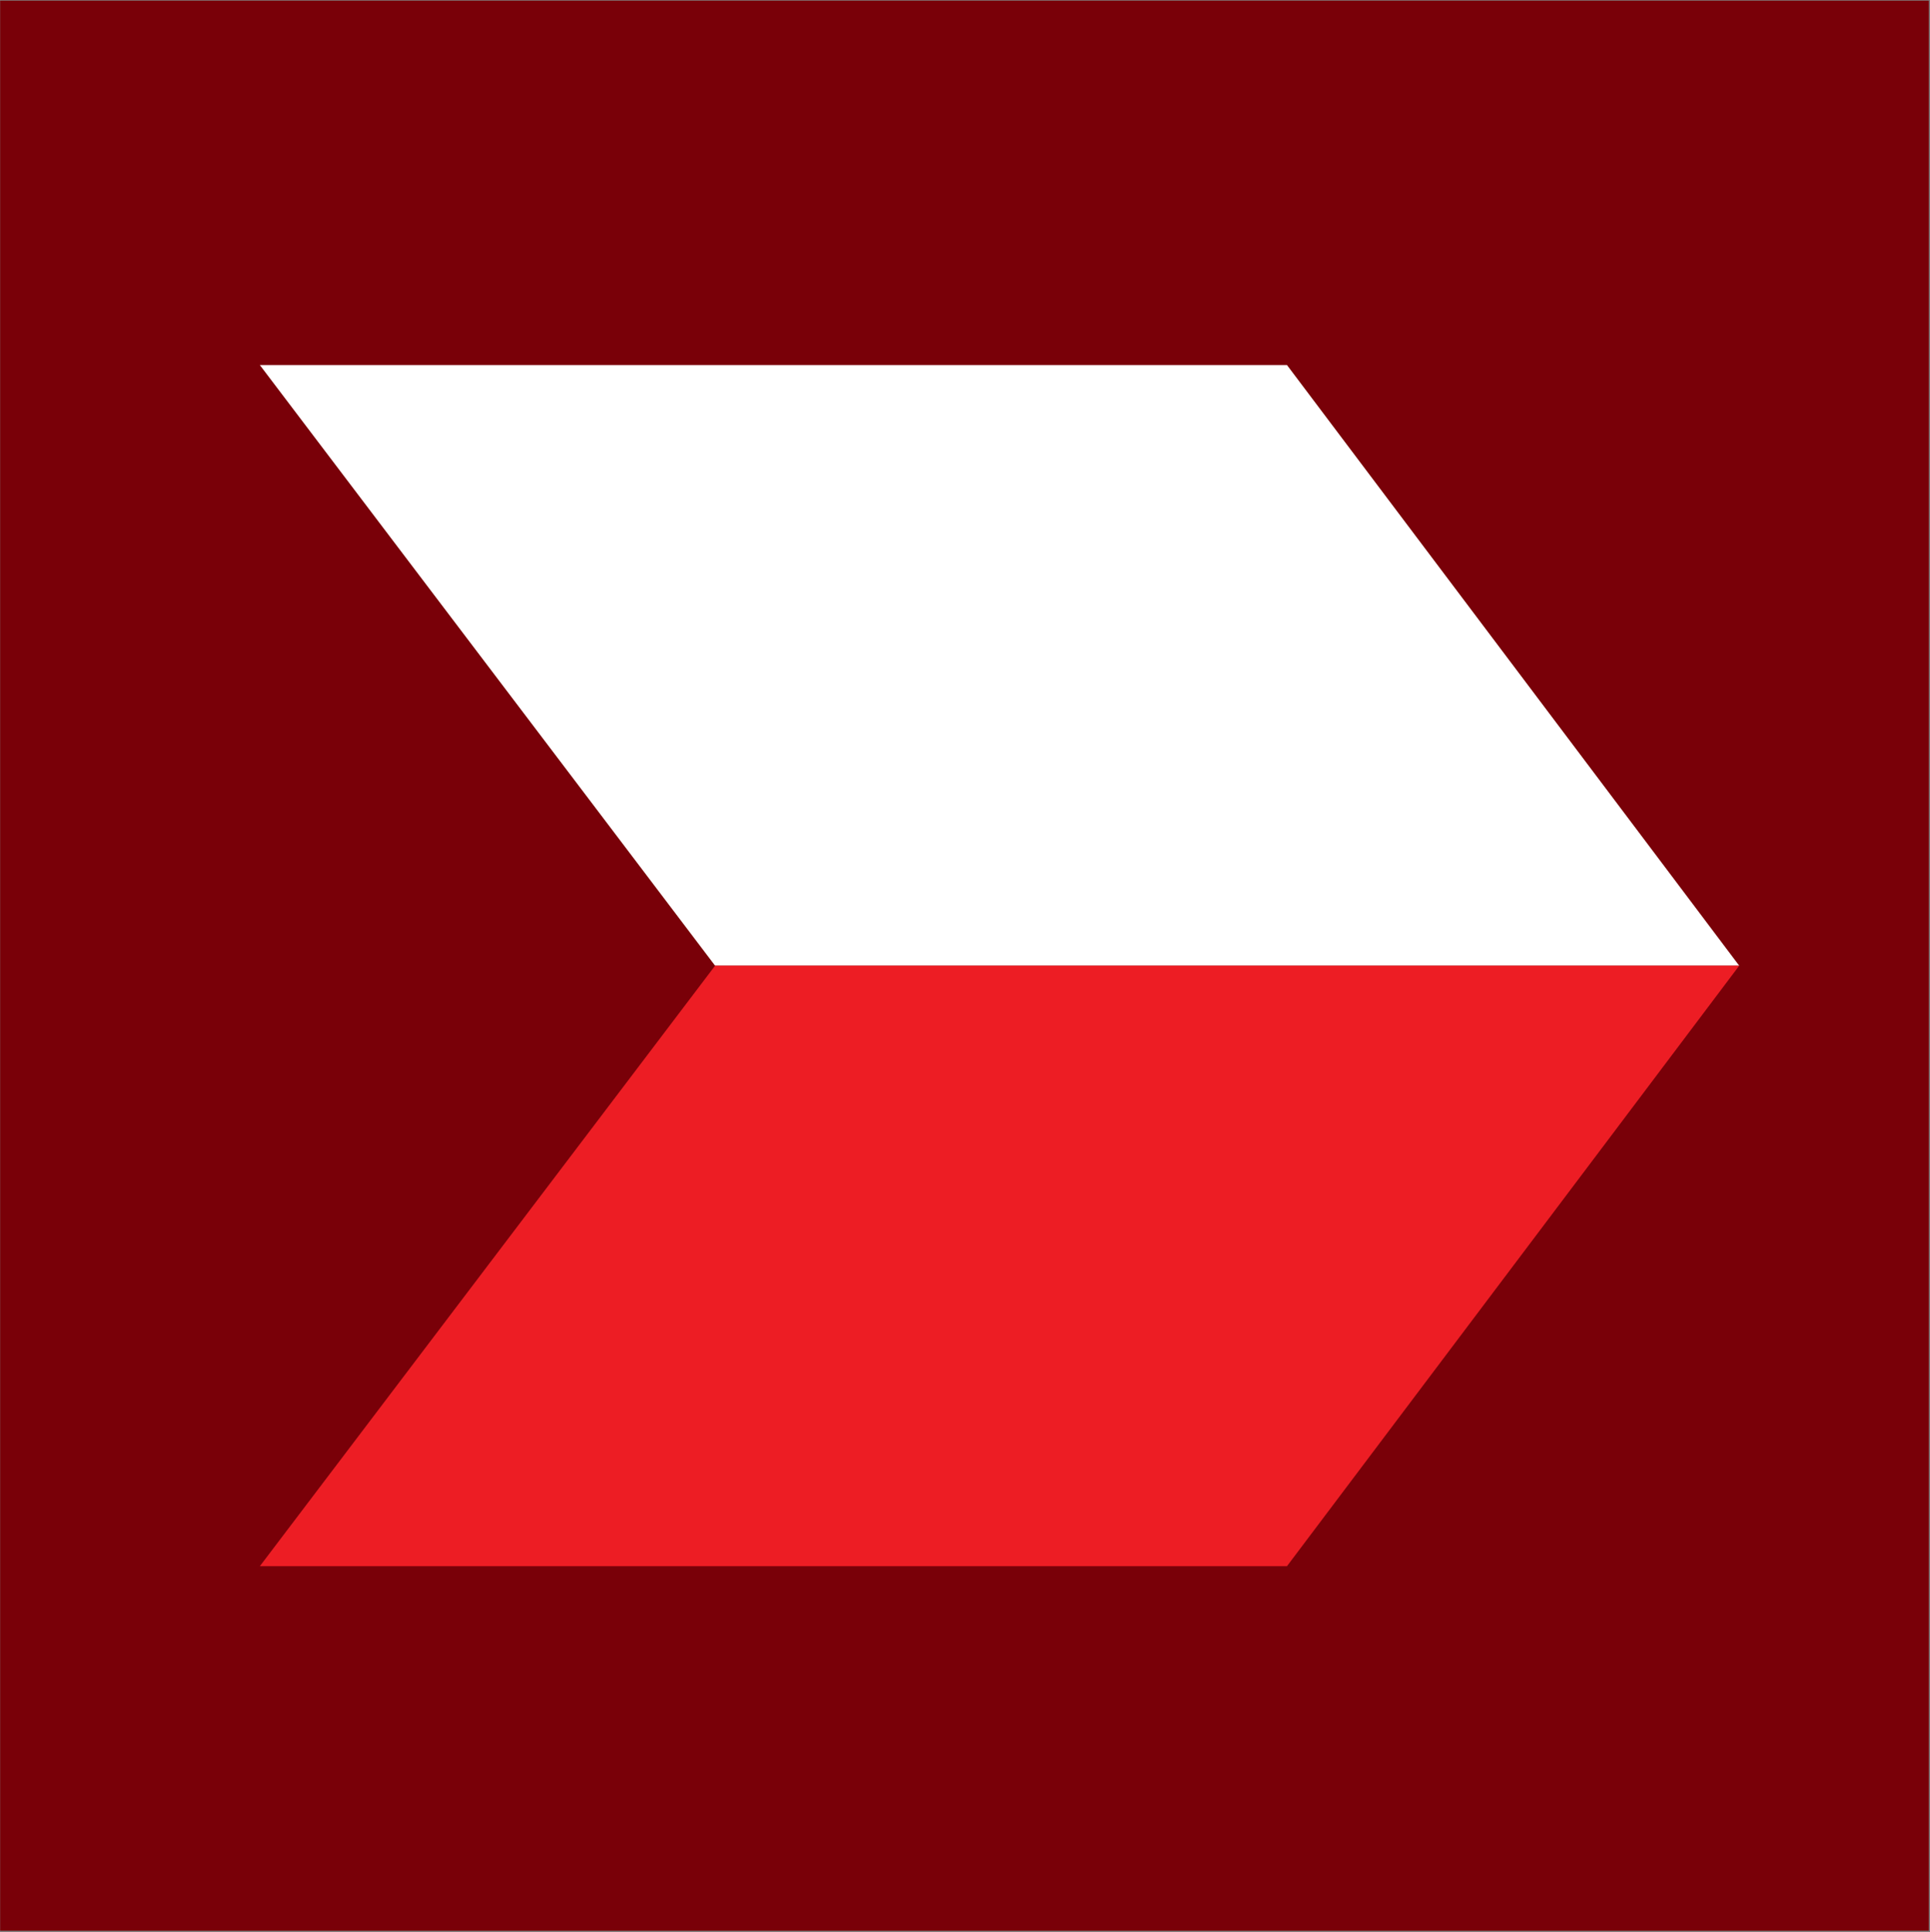 <svg version="1.2" xmlns="http://www.w3.org/2000/svg" viewBox="0 0 1221 1222" width="1221" height="1222">
	<rect x="0" y="0" width="1221" height="1222" fill="#808080" stroke="none"/>
	<title>cimb-ar21-230322-1-pdf-svg</title>
	<defs>
		<clipPath clipPathUnits="userSpaceOnUse" id="cp1">
			<path d="m-1439.64-4917.85h21984.31v31054.64h-21984.31z"/>
		</clipPath>
	</defs>
	<style>
		.s0 { fill: #790008 } 
		.s1 { fill: #ffffff } 
		.s2 { fill: #ed1d24 } 
	</style>
	<g id="Clip-Path: Page 1" clip-path="url(#cp1)">
		<g id="Page 1">
			<path id="Path 293" class="s0" d="m0.1 0.4h1220.2v1220.8h-1220.2z"/>
			<path id="Path 294" class="s1" d="m1100.3 610.8h-647.9l-288-379.9h649.8z"/>
			<path id="Path 295" class="s2" d="m814.2 990.6h-649.8l288-379.8h647.9z"/>
		</g>
	</g>
</svg>